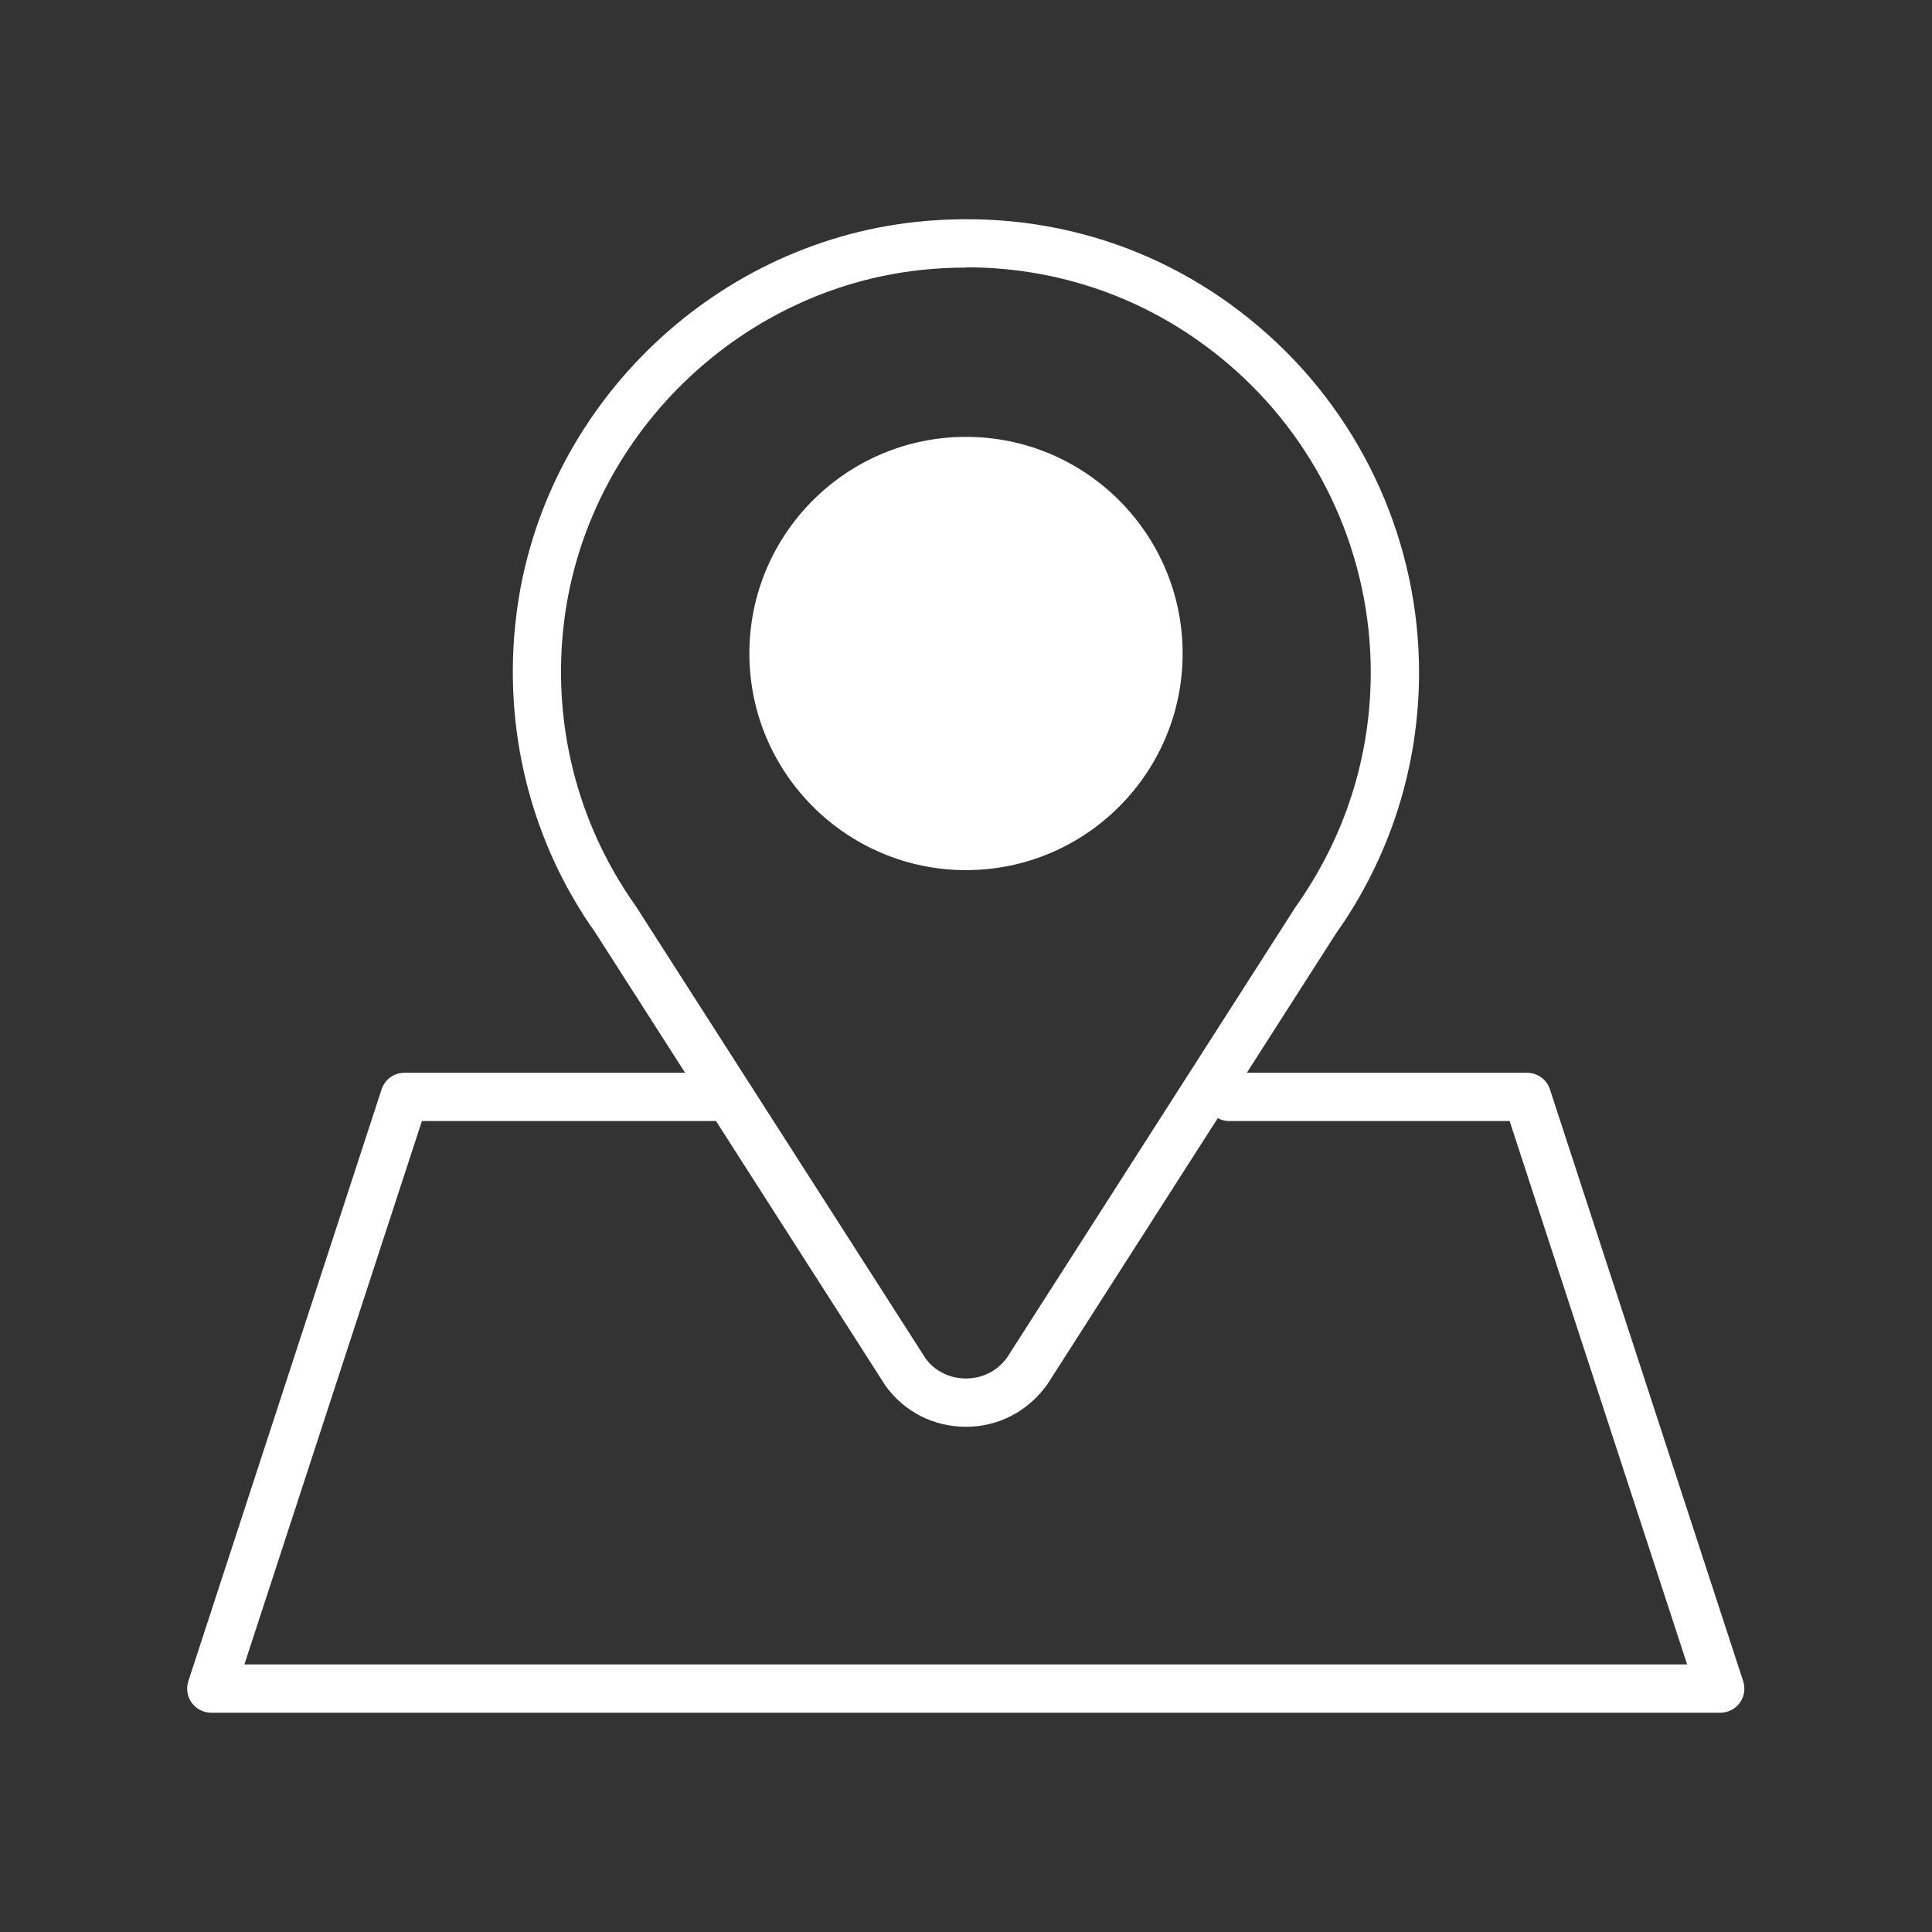 <?xml version="1.0" encoding="UTF-8"?><svg id="_레이어_2" xmlns="http://www.w3.org/2000/svg" viewBox="0 0 80 80"><rect x="0" y="0" width="80" height="80" fill="#333333" stroke="none"/><defs><style>.cls-1{fill:none;}.cls-1,.cls-2{stroke-width:0px;}.cls-2{fill:#fff;}</style></defs><g id="icon"><path class="cls-2" d="M40,19.07s7.84-.16,7.84,8-7.19,8-7.19,8c0,0-6.44.22-8.74-5.78s3.95-9.93,8.08-10.22Z"/><path class="cls-2" d="M40,59.08c-1.34,0-2.56-.62-3.34-1.71l-12-18.74c-2.69-3.79-3.86-8.47-3.28-13.16,1.05-8.52,8.01-15.36,16.54-16.28,5.41-.58,10.6,1.08,14.61,4.69,3.96,3.56,6.23,8.65,6.23,13.96,0,3.89-1.19,7.64-3.45,10.83l-11.94,18.65c-.81,1.13-2.03,1.76-3.37,1.76ZM40.02,11.08c-.62,0-1.25.03-1.89.1-7.61.82-13.82,6.94-14.77,14.54-.52,4.19.53,8.37,2.96,11.79l12,18.73c.37.52.99.84,1.68.84s1.31-.32,1.71-.88l11.94-18.65c2.05-2.89,3.11-6.23,3.11-9.71,0-4.75-2.03-9.3-5.57-12.48-3.12-2.8-7.03-4.29-11.17-4.29Z"/><path class="cls-2" d="M40,36.03c-4.94,0-8.97-4.02-8.97-8.97s4.02-8.97,8.97-8.97,8.97,4.02,8.97,8.97-4.02,8.97-8.97,8.97ZM40,20.1c-3.84,0-6.97,3.12-6.97,6.97s3.12,6.97,6.97,6.97,6.97-3.12,6.97-6.97-3.12-6.97-6.97-6.97Z"/><path class="cls-2" d="M71.25,70.92H8.75c-.32,0-.62-.15-.81-.41-.19-.26-.24-.59-.14-.9l8-24.5c.13-.41.52-.69.95-.69h12.83c.55,0,1,.45,1,1s-.45,1-1,1h-12.11l-7.35,22.5h59.74l-7.35-22.5h-11.61c-.55,0-1-.45-1-1s.45-1,1-1h12.33c.43,0,.82.28.95.69l8,24.5c.1.3.05.64-.14.9-.19.26-.49.41-.81.41Z"/><rect class="cls-1" width="80" height="80"/></g></svg>